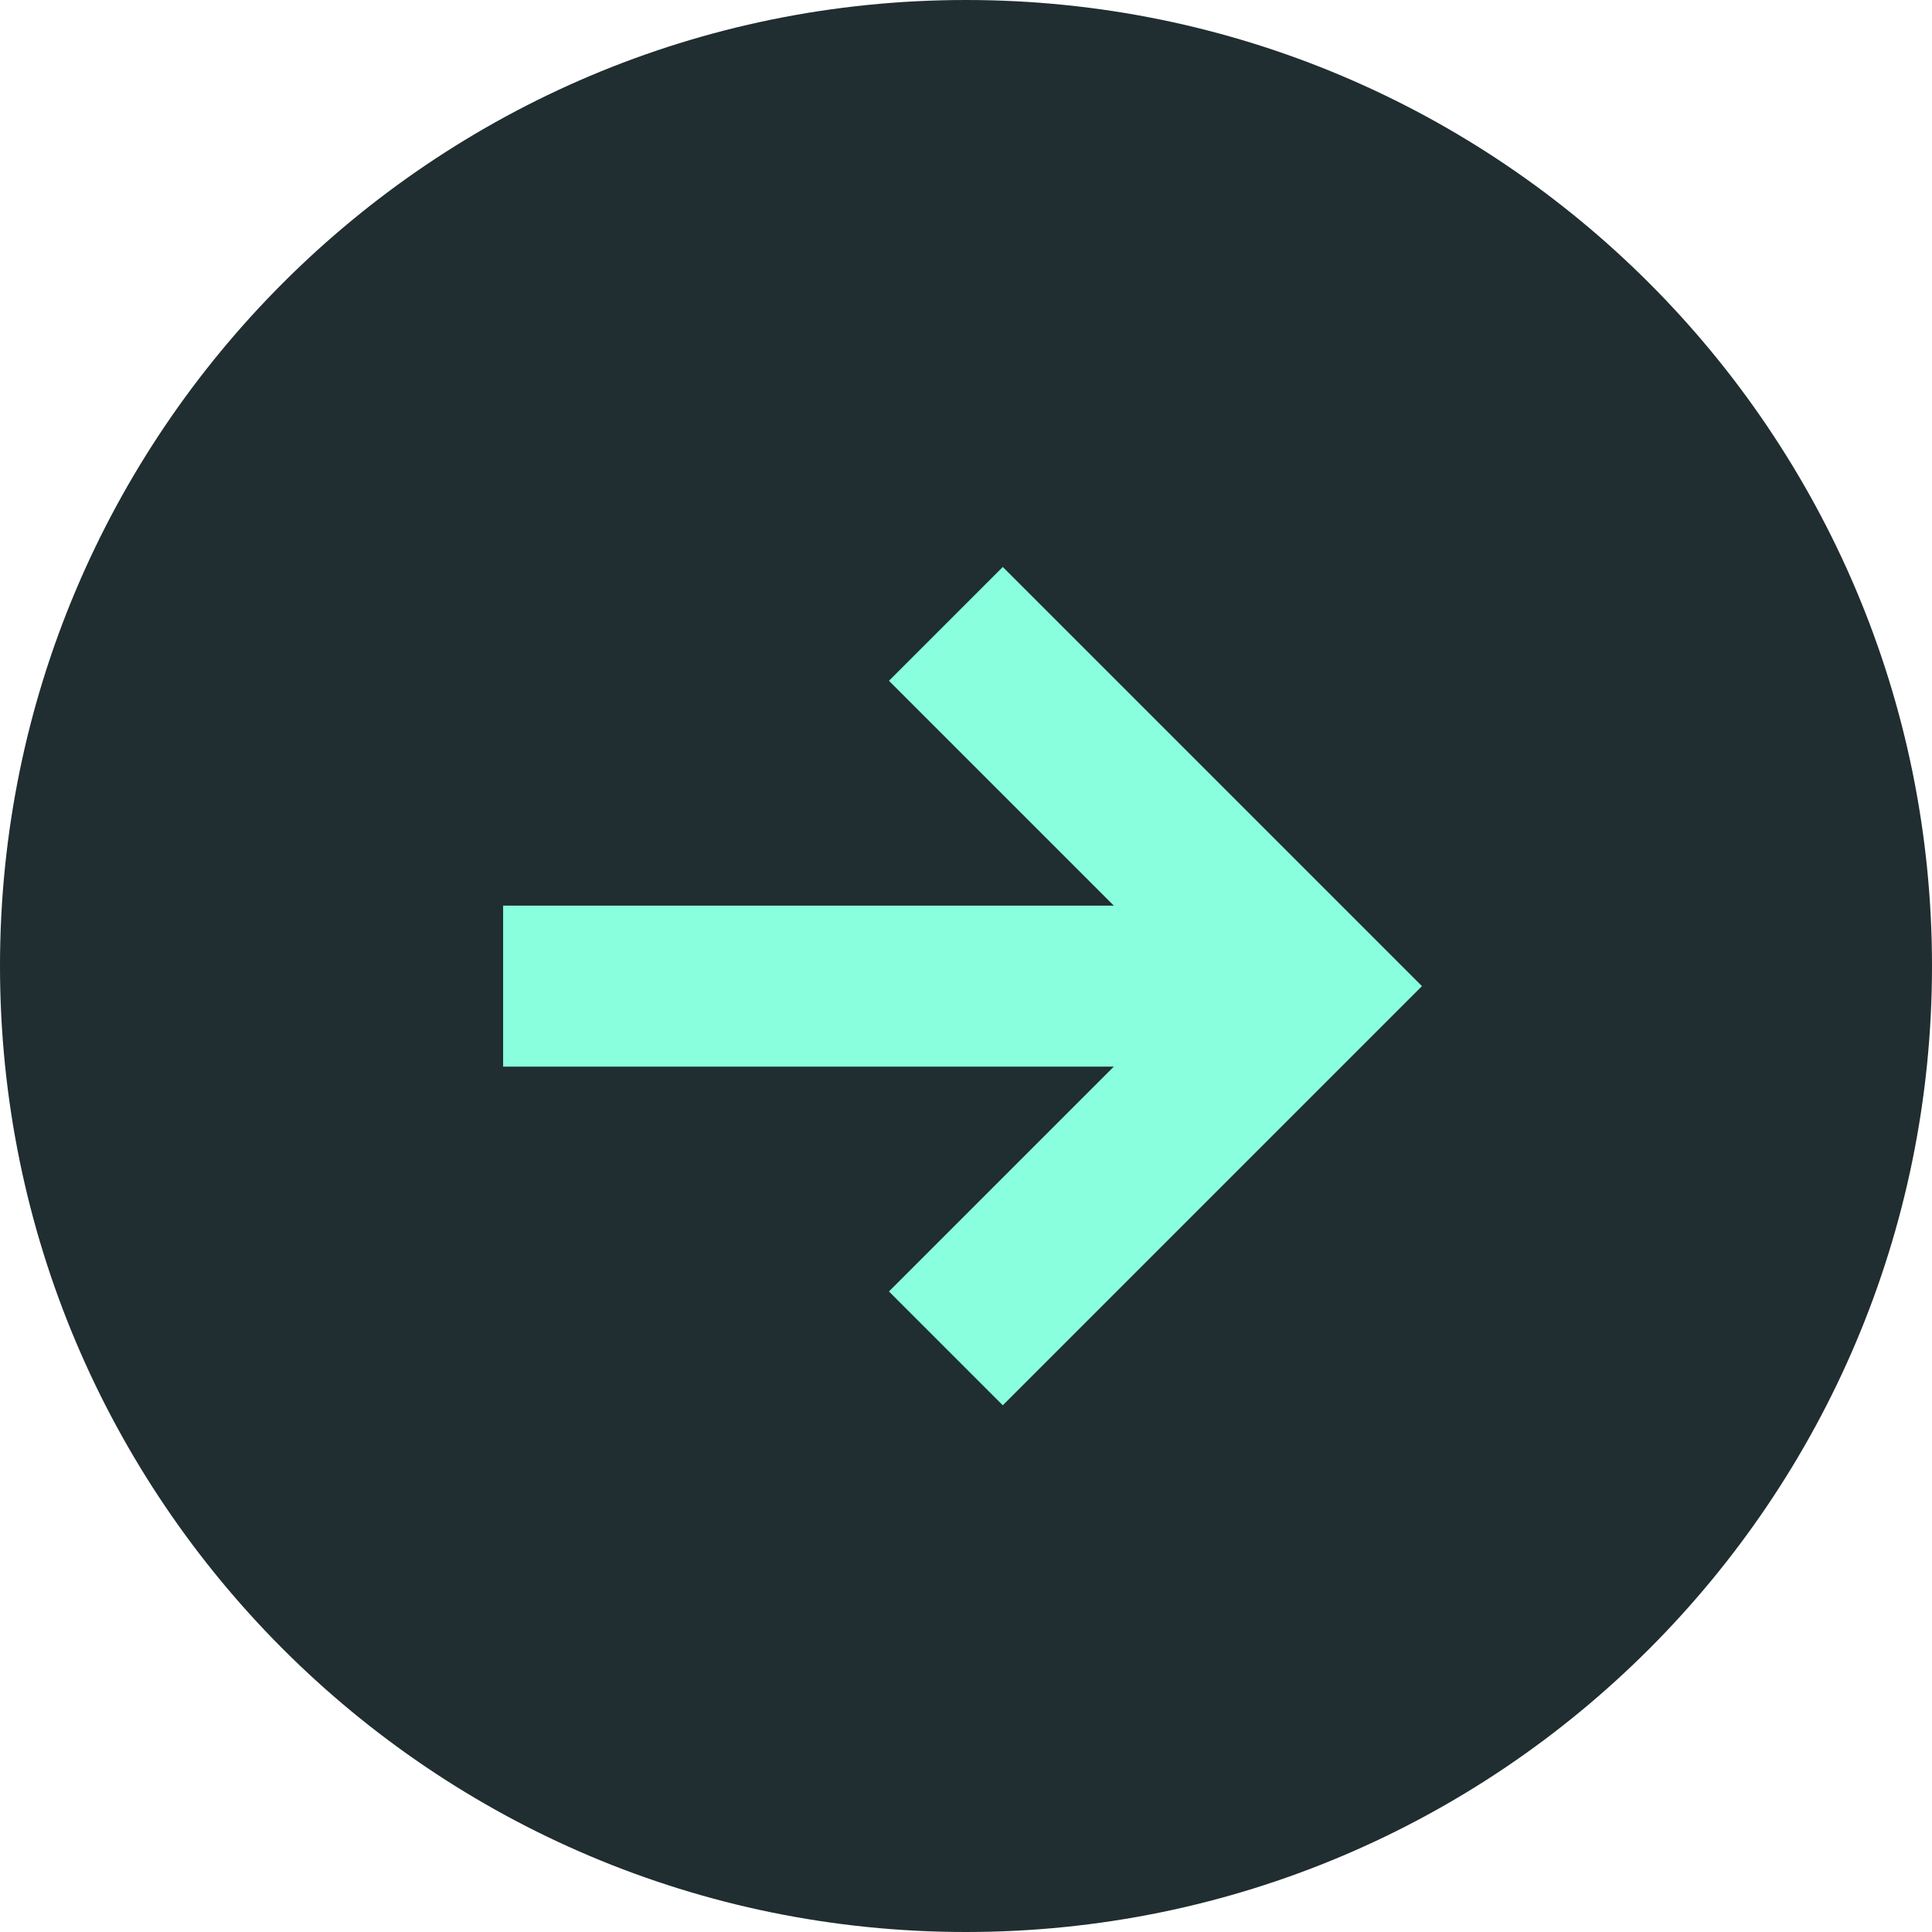 <svg width="24" height="24" viewBox="0 0 24 24" fill="none" xmlns="http://www.w3.org/2000/svg">
<g id="fangxiang">
<path id="Vector" d="M12 24C18.627 24 24 18.627 24 12C24 5.373 18.627 0 12 0C5.373 0 0 5.373 0 12C0 18.627 5.373 24 12 24Z" fill="#202D31"/>
<path id="Vector_2" d="M6.25 12.25H16.25" stroke="#89FFDD" stroke-width="2"/>
<path id="Vector_3" d="M11.75 7.75L16.25 12.25L11.75 16.75" stroke="#89FFDD" stroke-width="2"/>
</g>
</svg>
